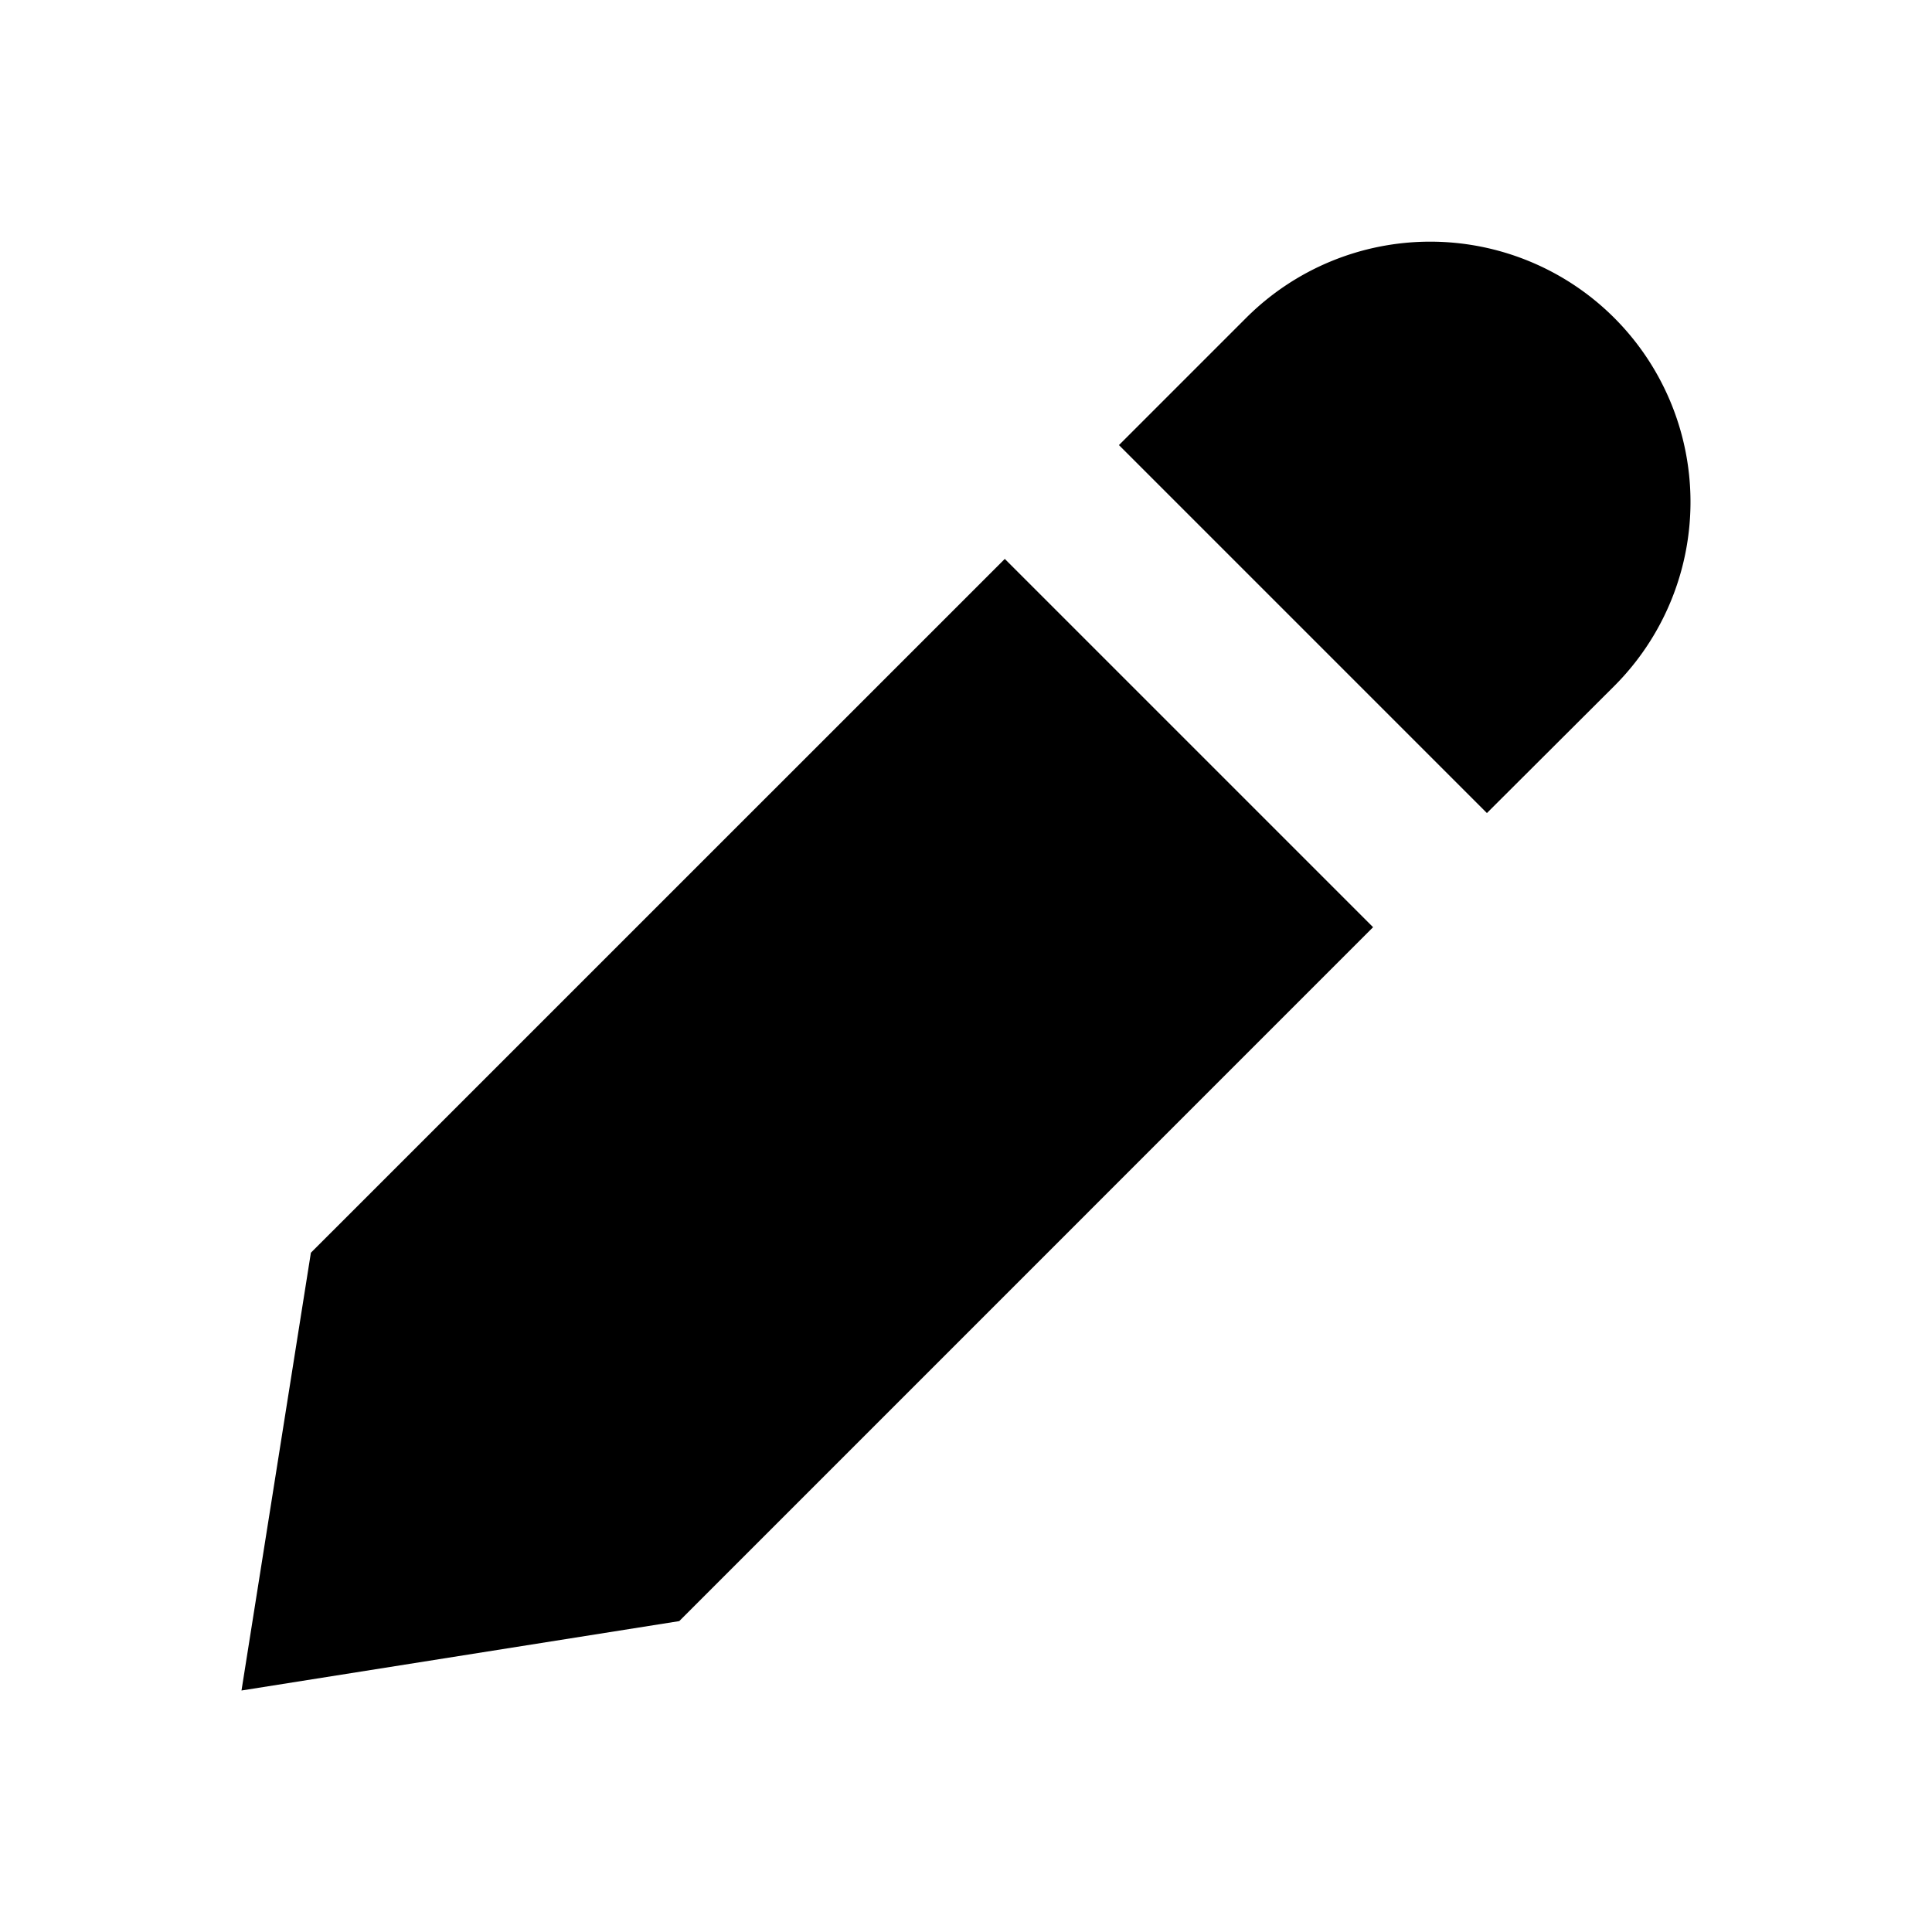 <?xml version="1.0" encoding="utf-8"?><!-- Скачано с сайта svg4.ru / Downloaded from svg4.ru -->
<svg fill="#000000" width="800px" height="800px" viewBox="0 0 24 24" xmlns="http://www.w3.org/2000/svg"><path d="M20.052,3.948a3.234,3.234,0,0,1,0,4.575L18.471,10.1,13.9,5.529l1.581-1.581A3.234,3.234,0,0,1,20.052,3.948ZM8.438,20.138l8.619-8.62L12.482,6.943l-8.62,8.619L3,21Z"/></svg>